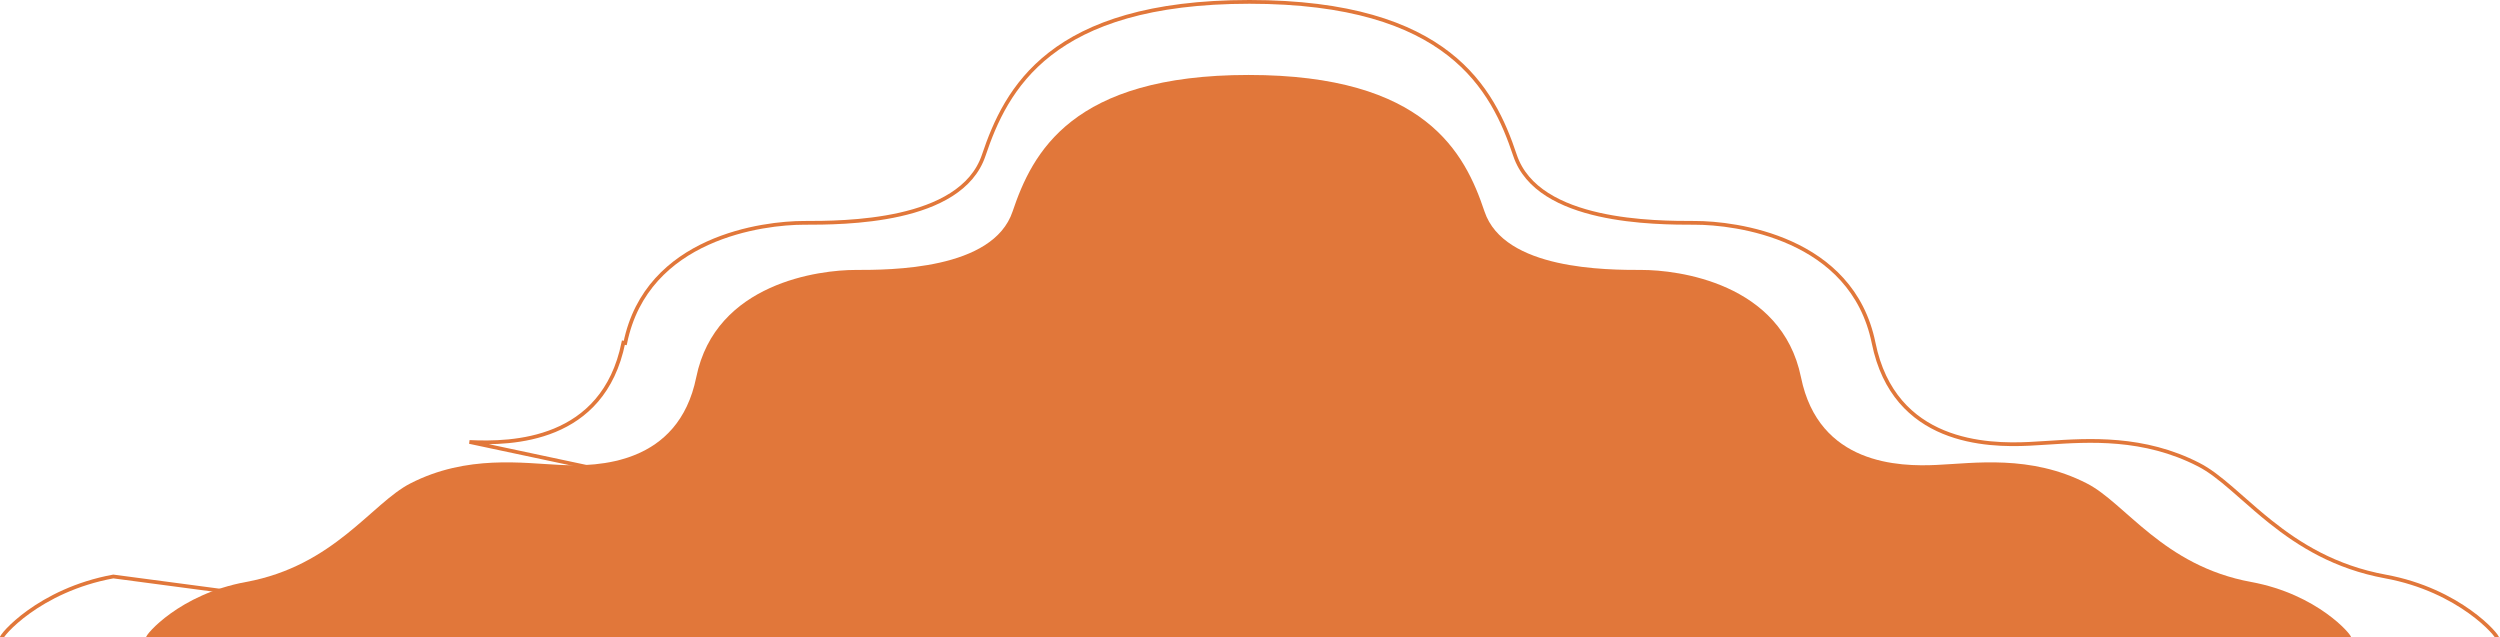 <svg width="667" height="170" viewBox="0 0 667 170" fill="none" xmlns="http://www.w3.org/2000/svg">
<path d="M600.63 184.722C577.135 189.033 567.082 205.765 556.771 211.025C541.673 218.77 526.648 216.396 516.705 215.957C506.799 215.482 485.256 215.957 480.506 239.338C475.35 264.654 447.4 267.979 438.046 267.979C428.656 267.979 401.295 267.979 396.065 283.578C390.836 299.213 380.341 320 333.131 320C285.921 320 275.426 299.213 270.16 283.578C264.93 267.979 237.569 267.979 228.215 267.979C218.862 267.979 190.911 264.654 185.756 239.338C181.005 215.957 159.463 215.482 149.52 215.957C139.614 216.396 124.589 218.77 109.491 211.025C99.18 205.765 89.126 189.033 65.595 184.722C47.882 181.471 38.712 170.548 39.007 170C38.712 169.452 47.882 158.529 65.595 155.278C89.126 150.967 99.18 134.235 109.491 128.975C124.589 121.23 139.614 123.604 149.52 124.043C159.463 124.518 181.005 124.043 185.756 100.662C190.911 75.346 218.862 72.021 228.215 72.021C237.569 72.021 264.93 72.021 270.16 56.422C275.426 40.787 285.921 20 333.131 20C380.341 20 390.836 40.787 396.065 56.422C401.295 72.021 428.656 72.021 438.046 72.021C447.4 72.021 475.35 75.346 480.506 100.662C485.256 124.043 506.799 124.518 516.705 124.043C526.648 123.604 541.673 121.23 556.771 128.975C567.082 134.235 577.135 150.967 600.63 155.278C618.343 158.529 627.513 169.452 627.255 170C627.513 170.548 618.343 181.471 600.63 184.722Z" fill="#E1773A"/>
<path d="M586.579 216.05L586.58 216.05C589.443 214.589 592.308 212.321 595.433 209.63C596.37 208.824 597.33 207.98 598.319 207.11C600.616 205.09 603.07 202.932 605.746 200.796C613.421 194.669 623.001 188.656 636.424 186.194C646.378 184.366 653.927 180.385 658.948 176.787C661.459 174.988 663.334 173.288 664.559 172.006C665.172 171.363 665.617 170.832 665.895 170.45C666.022 170.275 666.108 170.142 666.159 170.049L666.136 170L666.159 169.951C666.108 169.858 666.022 169.725 665.895 169.55C665.617 169.168 665.172 168.637 664.559 167.994C663.334 166.712 661.459 165.012 658.948 163.213C653.927 159.615 646.378 155.634 636.424 153.806C623.001 151.344 613.421 145.331 605.746 139.204C603.07 137.068 600.616 134.91 598.319 132.89C597.33 132.02 596.37 131.176 595.433 130.37C592.308 127.679 589.443 125.411 586.58 123.95L586.579 123.95C571.936 116.439 557.372 117.398 546.371 118.122C544.627 118.237 542.974 118.346 541.423 118.415C535.795 118.685 526.791 118.691 518.504 115.267C510.183 111.829 502.611 104.942 499.883 91.517C497.002 77.37 487.763 69.365 477.89 64.883C468.002 60.394 457.51 59.458 452.252 59.458H452.241C446.92 59.458 436.463 59.458 426.585 57.236C416.734 55.02 407.253 50.546 404.2 41.438L404.2 41.437C401.248 32.61 396.832 22.403 386.546 14.389C376.258 6.374 360.03 0.5 333.348 0.5C306.667 0.5 290.438 6.374 280.145 14.389C269.854 22.403 265.428 32.61 262.455 41.438C259.401 50.546 249.921 55.02 240.075 57.236C230.203 59.458 219.756 59.458 214.455 59.458H214.444C209.186 59.458 198.694 60.394 188.806 64.883C178.933 69.365 169.694 77.37 166.813 91.517C166.813 91.517 166.813 91.517 166.813 91.517L166.323 91.417C160.939 117.915 136.524 118.453 125.256 117.915L586.579 216.05ZM586.579 216.05C571.936 223.561 557.372 222.602 546.371 221.878M586.579 216.05L546.371 221.878M541.421 221.585C535.793 221.316 526.79 221.31 518.504 224.733C510.183 228.171 502.611 235.058 499.883 248.483C497.002 262.63 487.763 270.635 477.89 275.117C468.002 279.606 457.51 280.542 452.252 280.542H452.241C446.92 280.542 436.463 280.542 426.585 282.764C416.734 284.981 407.253 289.454 404.2 298.562L404.2 298.563C401.248 307.39 396.832 317.597 386.546 325.611C376.258 333.626 360.03 339.5 333.348 339.5C306.667 339.5 290.438 333.626 280.145 325.611C269.854 317.597 265.428 307.39 262.455 298.562M541.421 221.585L30.231 153.806C20.277 155.634 12.728 159.615 7.712 163.213C5.204 165.011 3.333 166.712 2.115 167.994C1.504 168.636 1.063 169.167 0.789 169.548C0.67 169.714 0.589 169.842 0.539 169.933L0.575 170L0.539 170.067C0.589 170.158 0.67 170.286 0.789 170.452C1.063 170.833 1.504 171.364 2.115 172.006C3.333 173.288 5.204 174.989 7.712 176.787C12.728 180.385 20.277 184.366 30.231 186.194C43.674 188.656 53.265 194.669 60.945 200.796C63.627 202.935 66.085 205.095 68.385 207.118C69.371 207.985 70.329 208.827 71.263 209.63C74.389 212.321 77.253 214.589 80.117 216.05L80.118 216.05C94.764 223.564 109.333 222.602 120.308 221.877C122.044 221.762 123.69 221.654 125.232 221.585C130.881 221.316 139.895 221.309 148.187 224.733C156.514 228.171 164.086 235.058 166.813 248.483M541.421 221.585C542.972 221.654 544.627 221.763 546.371 221.878M541.421 221.585L546.371 221.878M262.455 298.562C259.401 289.454 249.921 284.98 240.075 282.764C230.203 280.542 219.756 280.542 214.455 280.542H214.444C209.186 280.542 198.694 279.606 188.806 275.117C178.933 270.635 169.694 262.63 166.813 248.483M262.455 298.562C262.455 298.562 262.455 298.562 262.455 298.562L261.981 298.721L262.455 298.562ZM166.813 248.483C166.813 248.483 166.813 248.483 166.813 248.483L166.323 248.583L166.813 248.483Z" stroke="#E1773A"/>
</svg>
